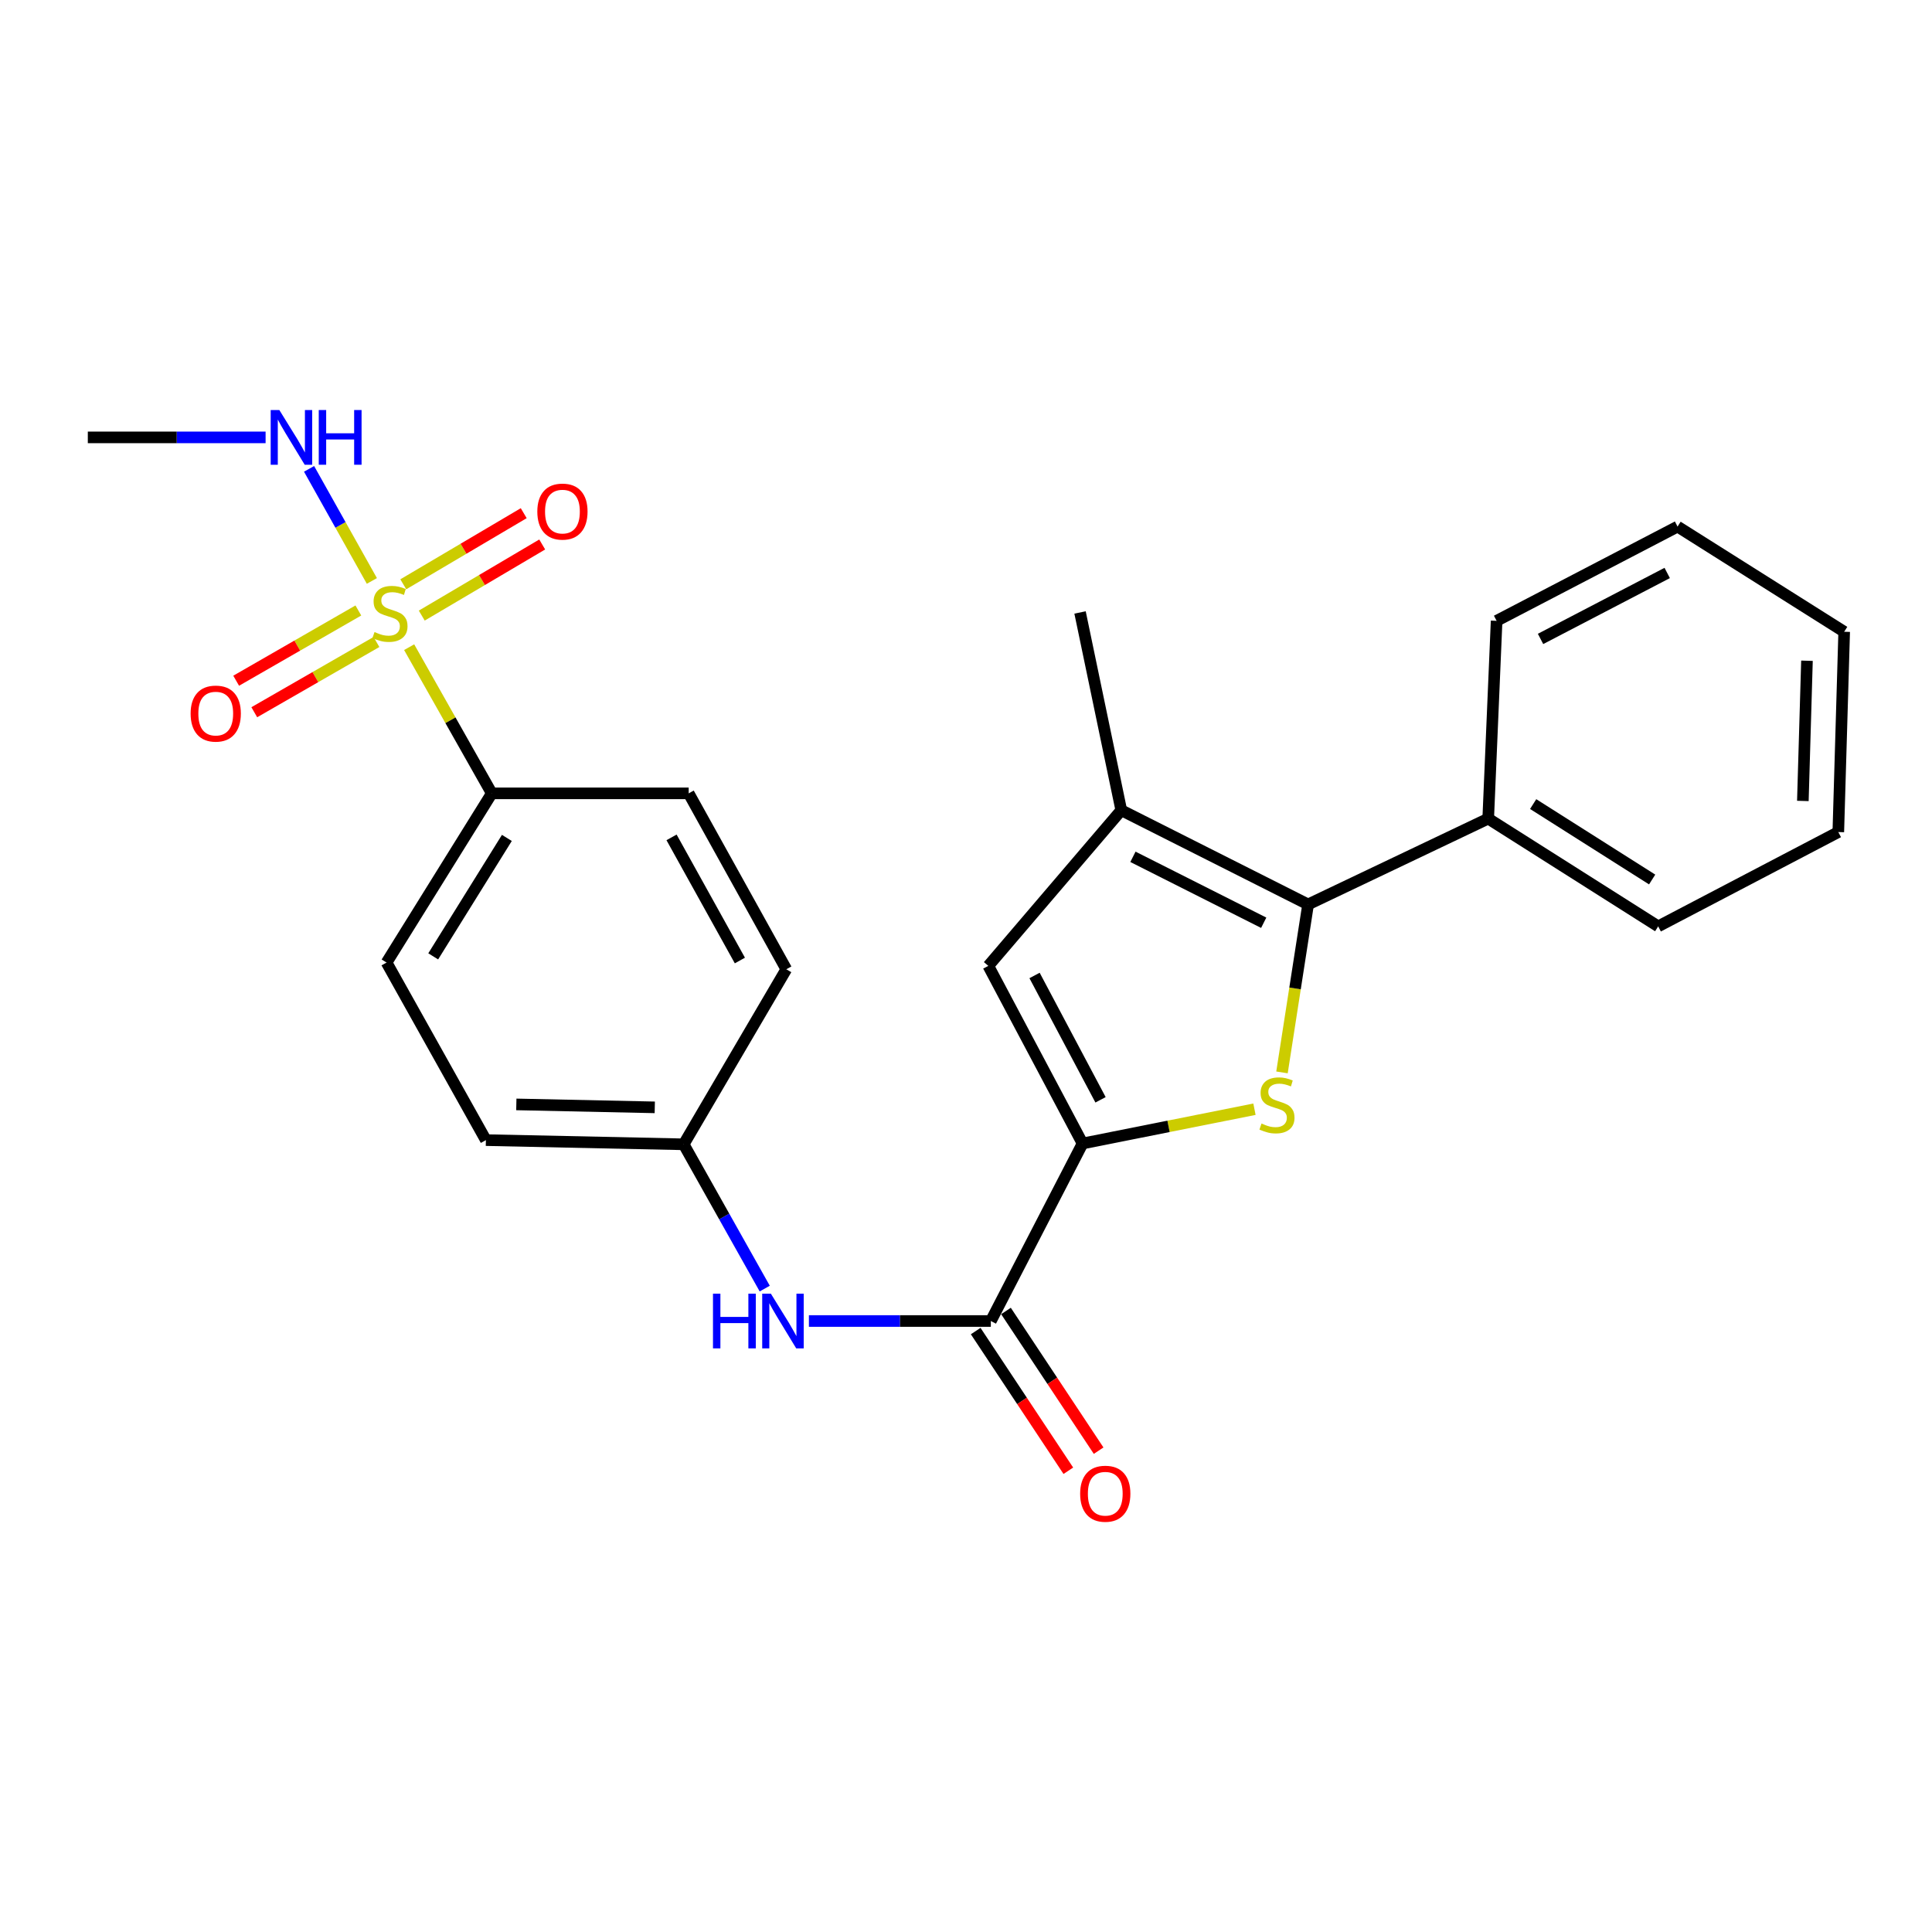 <?xml version='1.0' encoding='iso-8859-1'?>
<svg version='1.1' baseProfile='full'
              xmlns='http://www.w3.org/2000/svg'
                      xmlns:rdkit='http://www.rdkit.org/xml'
                      xmlns:xlink='http://www.w3.org/1999/xlink'
                  xml:space='preserve'
width='1000px' height='1000px' viewBox='0 0 1000 1000'>
<!-- END OF HEADER -->
<rect style='opacity:1.0;fill:#FFFFFF;stroke:none' width='1000' height='1000' x='0' y='0'> </rect>
<path class='bond-7' d='M 211.776,334.979 L 233.161,372.809' style='fill:none;fill-rule:evenodd;stroke:#CCCC00;stroke-width:6px;stroke-linecap:butt;stroke-linejoin:miter;stroke-opacity:1' />
<path class='bond-7' d='M 233.161,372.809 L 254.547,410.639' style='fill:none;fill-rule:evenodd;stroke:#000000;stroke-width:6px;stroke-linecap:butt;stroke-linejoin:miter;stroke-opacity:1' />
<path class='bond-8' d='M 185.482,315.983 L 153.861,334.162' style='fill:none;fill-rule:evenodd;stroke:#CCCC00;stroke-width:6px;stroke-linecap:butt;stroke-linejoin:miter;stroke-opacity:1' />
<path class='bond-8' d='M 153.861,334.162 L 122.24,352.342' style='fill:none;fill-rule:evenodd;stroke:#FF0000;stroke-width:6px;stroke-linecap:butt;stroke-linejoin:miter;stroke-opacity:1' />
<path class='bond-8' d='M 194.858,332.292 L 163.238,350.472' style='fill:none;fill-rule:evenodd;stroke:#CCCC00;stroke-width:6px;stroke-linecap:butt;stroke-linejoin:miter;stroke-opacity:1' />
<path class='bond-8' d='M 163.238,350.472 L 131.617,368.651' style='fill:none;fill-rule:evenodd;stroke:#FF0000;stroke-width:6px;stroke-linecap:butt;stroke-linejoin:miter;stroke-opacity:1' />
<path class='bond-9' d='M 218.305,318.63 L 249.476,300.226' style='fill:none;fill-rule:evenodd;stroke:#CCCC00;stroke-width:6px;stroke-linecap:butt;stroke-linejoin:miter;stroke-opacity:1' />
<path class='bond-9' d='M 249.476,300.226 L 280.646,281.821' style='fill:none;fill-rule:evenodd;stroke:#FF0000;stroke-width:6px;stroke-linecap:butt;stroke-linejoin:miter;stroke-opacity:1' />
<path class='bond-9' d='M 208.74,302.431 L 239.911,284.026' style='fill:none;fill-rule:evenodd;stroke:#CCCC00;stroke-width:6px;stroke-linecap:butt;stroke-linejoin:miter;stroke-opacity:1' />
<path class='bond-9' d='M 239.911,284.026 L 271.081,265.621' style='fill:none;fill-rule:evenodd;stroke:#FF0000;stroke-width:6px;stroke-linecap:butt;stroke-linejoin:miter;stroke-opacity:1' />
<path class='bond-10' d='M 192.478,300.693 L 176.226,271.686' style='fill:none;fill-rule:evenodd;stroke:#CCCC00;stroke-width:6px;stroke-linecap:butt;stroke-linejoin:miter;stroke-opacity:1' />
<path class='bond-10' d='M 176.226,271.686 L 159.974,242.679' style='fill:none;fill-rule:evenodd;stroke:#0000FF;stroke-width:6px;stroke-linecap:butt;stroke-linejoin:miter;stroke-opacity:1' />
<path class='bond-0' d='M 649.308,574.132 L 604.822,583' style='fill:none;fill-rule:evenodd;stroke:#CCCC00;stroke-width:6px;stroke-linecap:butt;stroke-linejoin:miter;stroke-opacity:1' />
<path class='bond-0' d='M 604.822,583 L 560.336,591.868' style='fill:none;fill-rule:evenodd;stroke:#000000;stroke-width:6px;stroke-linecap:butt;stroke-linejoin:miter;stroke-opacity:1' />
<path class='bond-2' d='M 663.555,555.068 L 670.312,511.6' style='fill:none;fill-rule:evenodd;stroke:#CCCC00;stroke-width:6px;stroke-linecap:butt;stroke-linejoin:miter;stroke-opacity:1' />
<path class='bond-2' d='M 670.312,511.6 L 677.069,468.132' style='fill:none;fill-rule:evenodd;stroke:#000000;stroke-width:6px;stroke-linecap:butt;stroke-linejoin:miter;stroke-opacity:1' />
<path class='bond-1' d='M 560.336,591.868 L 512.855,683.757' style='fill:none;fill-rule:evenodd;stroke:#000000;stroke-width:6px;stroke-linecap:butt;stroke-linejoin:miter;stroke-opacity:1' />
<path class='bond-4' d='M 560.336,591.868 L 511.549,499.936' style='fill:none;fill-rule:evenodd;stroke:#000000;stroke-width:6px;stroke-linecap:butt;stroke-linejoin:miter;stroke-opacity:1' />
<path class='bond-4' d='M 569.636,569.259 L 535.485,504.907' style='fill:none;fill-rule:evenodd;stroke:#000000;stroke-width:6px;stroke-linecap:butt;stroke-linejoin:miter;stroke-opacity:1' />
<path class='bond-11' d='M 677.069,468.132 L 770.296,423.714' style='fill:none;fill-rule:evenodd;stroke:#000000;stroke-width:6px;stroke-linecap:butt;stroke-linejoin:miter;stroke-opacity:1' />
<path class='bond-26' d='M 677.069,468.132 L 580.372,419.376' style='fill:none;fill-rule:evenodd;stroke:#000000;stroke-width:6px;stroke-linecap:butt;stroke-linejoin:miter;stroke-opacity:1' />
<path class='bond-26' d='M 654.095,477.617 L 586.407,443.488' style='fill:none;fill-rule:evenodd;stroke:#000000;stroke-width:6px;stroke-linecap:butt;stroke-linejoin:miter;stroke-opacity:1' />
<path class='bond-3' d='M 580.372,419.376 L 511.549,499.936' style='fill:none;fill-rule:evenodd;stroke:#000000;stroke-width:6px;stroke-linecap:butt;stroke-linejoin:miter;stroke-opacity:1' />
<path class='bond-18' d='M 580.372,419.376 L 559.03,317.004' style='fill:none;fill-rule:evenodd;stroke:#000000;stroke-width:6px;stroke-linecap:butt;stroke-linejoin:miter;stroke-opacity:1' />
<path class='bond-5' d='M 512.855,683.757 L 465.771,683.757' style='fill:none;fill-rule:evenodd;stroke:#000000;stroke-width:6px;stroke-linecap:butt;stroke-linejoin:miter;stroke-opacity:1' />
<path class='bond-5' d='M 465.771,683.757 L 418.687,683.757' style='fill:none;fill-rule:evenodd;stroke:#0000FF;stroke-width:6px;stroke-linecap:butt;stroke-linejoin:miter;stroke-opacity:1' />
<path class='bond-12' d='M 505.016,688.956 L 528.994,725.11' style='fill:none;fill-rule:evenodd;stroke:#000000;stroke-width:6px;stroke-linecap:butt;stroke-linejoin:miter;stroke-opacity:1' />
<path class='bond-12' d='M 528.994,725.11 L 552.971,761.265' style='fill:none;fill-rule:evenodd;stroke:#FF0000;stroke-width:6px;stroke-linecap:butt;stroke-linejoin:miter;stroke-opacity:1' />
<path class='bond-12' d='M 520.694,678.558 L 544.672,714.713' style='fill:none;fill-rule:evenodd;stroke:#000000;stroke-width:6px;stroke-linecap:butt;stroke-linejoin:miter;stroke-opacity:1' />
<path class='bond-12' d='M 544.672,714.713 L 568.649,750.867' style='fill:none;fill-rule:evenodd;stroke:#FF0000;stroke-width:6px;stroke-linecap:butt;stroke-linejoin:miter;stroke-opacity:1' />
<path class='bond-6' d='M 395.827,666.974 L 374.847,629.635' style='fill:none;fill-rule:evenodd;stroke:#0000FF;stroke-width:6px;stroke-linecap:butt;stroke-linejoin:miter;stroke-opacity:1' />
<path class='bond-6' d='M 374.847,629.635 L 353.867,592.296' style='fill:none;fill-rule:evenodd;stroke:#000000;stroke-width:6px;stroke-linecap:butt;stroke-linejoin:miter;stroke-opacity:1' />
<path class='bond-13' d='M 254.547,410.639 L 200.084,498.212' style='fill:none;fill-rule:evenodd;stroke:#000000;stroke-width:6px;stroke-linecap:butt;stroke-linejoin:miter;stroke-opacity:1' />
<path class='bond-13' d='M 262.353,433.71 L 224.229,495.011' style='fill:none;fill-rule:evenodd;stroke:#000000;stroke-width:6px;stroke-linecap:butt;stroke-linejoin:miter;stroke-opacity:1' />
<path class='bond-14' d='M 254.547,410.639 L 356.459,410.639' style='fill:none;fill-rule:evenodd;stroke:#000000;stroke-width:6px;stroke-linecap:butt;stroke-linejoin:miter;stroke-opacity:1' />
<path class='bond-21' d='M 137.472,226.39 L 91.463,226.39' style='fill:none;fill-rule:evenodd;stroke:#0000FF;stroke-width:6px;stroke-linecap:butt;stroke-linejoin:miter;stroke-opacity:1' />
<path class='bond-21' d='M 91.463,226.39 L 45.455,226.39' style='fill:none;fill-rule:evenodd;stroke:#000000;stroke-width:6px;stroke-linecap:butt;stroke-linejoin:miter;stroke-opacity:1' />
<path class='bond-19' d='M 770.296,423.714 L 858.277,479.483' style='fill:none;fill-rule:evenodd;stroke:#000000;stroke-width:6px;stroke-linecap:butt;stroke-linejoin:miter;stroke-opacity:1' />
<path class='bond-19' d='M 793.565,416.19 L 855.152,455.228' style='fill:none;fill-rule:evenodd;stroke:#000000;stroke-width:6px;stroke-linecap:butt;stroke-linejoin:miter;stroke-opacity:1' />
<path class='bond-20' d='M 770.296,423.714 L 774.644,321.341' style='fill:none;fill-rule:evenodd;stroke:#000000;stroke-width:6px;stroke-linecap:butt;stroke-linejoin:miter;stroke-opacity:1' />
<path class='bond-17' d='M 200.084,498.212 L 251.495,590.122' style='fill:none;fill-rule:evenodd;stroke:#000000;stroke-width:6px;stroke-linecap:butt;stroke-linejoin:miter;stroke-opacity:1' />
<path class='bond-16' d='M 356.459,410.639 L 406.992,501.692' style='fill:none;fill-rule:evenodd;stroke:#000000;stroke-width:6px;stroke-linecap:butt;stroke-linejoin:miter;stroke-opacity:1' />
<path class='bond-16' d='M 347.59,433.426 L 382.963,497.163' style='fill:none;fill-rule:evenodd;stroke:#000000;stroke-width:6px;stroke-linecap:butt;stroke-linejoin:miter;stroke-opacity:1' />
<path class='bond-15' d='M 353.867,592.296 L 251.495,590.122' style='fill:none;fill-rule:evenodd;stroke:#000000;stroke-width:6px;stroke-linecap:butt;stroke-linejoin:miter;stroke-opacity:1' />
<path class='bond-15' d='M 338.911,573.162 L 267.25,571.64' style='fill:none;fill-rule:evenodd;stroke:#000000;stroke-width:6px;stroke-linecap:butt;stroke-linejoin:miter;stroke-opacity:1' />
<path class='bond-25' d='M 353.867,592.296 L 406.992,501.692' style='fill:none;fill-rule:evenodd;stroke:#000000;stroke-width:6px;stroke-linecap:butt;stroke-linejoin:miter;stroke-opacity:1' />
<path class='bond-23' d='M 858.277,479.483 L 951.504,430.674' style='fill:none;fill-rule:evenodd;stroke:#000000;stroke-width:6px;stroke-linecap:butt;stroke-linejoin:miter;stroke-opacity:1' />
<path class='bond-22' d='M 774.644,321.341 L 868.3,272.564' style='fill:none;fill-rule:evenodd;stroke:#000000;stroke-width:6px;stroke-linecap:butt;stroke-linejoin:miter;stroke-opacity:1' />
<path class='bond-22' d='M 797.382,330.71 L 862.941,296.566' style='fill:none;fill-rule:evenodd;stroke:#000000;stroke-width:6px;stroke-linecap:butt;stroke-linejoin:miter;stroke-opacity:1' />
<path class='bond-24' d='M 868.3,272.564 L 954.545,326.996' style='fill:none;fill-rule:evenodd;stroke:#000000;stroke-width:6px;stroke-linecap:butt;stroke-linejoin:miter;stroke-opacity:1' />
<path class='bond-27' d='M 951.504,430.674 L 954.545,326.996' style='fill:none;fill-rule:evenodd;stroke:#000000;stroke-width:6px;stroke-linecap:butt;stroke-linejoin:miter;stroke-opacity:1' />
<path class='bond-27' d='M 933.156,414.571 L 935.285,341.996' style='fill:none;fill-rule:evenodd;stroke:#000000;stroke-width:6px;stroke-linecap:butt;stroke-linejoin:miter;stroke-opacity:1' />
<path  class='atom-0' d='M 193.851 327.142
Q 194.171 327.262, 195.491 327.822
Q 196.811 328.382, 198.251 328.742
Q 199.731 329.062, 201.171 329.062
Q 203.851 329.062, 205.411 327.782
Q 206.971 326.462, 206.971 324.182
Q 206.971 322.622, 206.171 321.662
Q 205.411 320.702, 204.211 320.182
Q 203.011 319.662, 201.011 319.062
Q 198.491 318.302, 196.971 317.582
Q 195.491 316.862, 194.411 315.342
Q 193.371 313.822, 193.371 311.262
Q 193.371 307.702, 195.771 305.502
Q 198.211 303.302, 203.011 303.302
Q 206.291 303.302, 210.011 304.862
L 209.091 307.942
Q 205.691 306.542, 203.131 306.542
Q 200.371 306.542, 198.851 307.702
Q 197.331 308.822, 197.371 310.782
Q 197.371 312.302, 198.131 313.222
Q 198.931 314.142, 200.051 314.662
Q 201.211 315.182, 203.131 315.782
Q 205.691 316.582, 207.211 317.382
Q 208.731 318.182, 209.811 319.822
Q 210.931 321.422, 210.931 324.182
Q 210.931 328.102, 208.291 330.222
Q 205.691 332.302, 201.331 332.302
Q 198.811 332.302, 196.891 331.742
Q 195.011 331.222, 192.771 330.302
L 193.851 327.142
' fill='#CCCC00'/>
<path  class='atom-1' d='M 652.953 581.531
Q 653.273 581.651, 654.593 582.211
Q 655.913 582.771, 657.353 583.131
Q 658.833 583.451, 660.273 583.451
Q 662.953 583.451, 664.513 582.171
Q 666.073 580.851, 666.073 578.571
Q 666.073 577.011, 665.273 576.051
Q 664.513 575.091, 663.313 574.571
Q 662.113 574.051, 660.113 573.451
Q 657.593 572.691, 656.073 571.971
Q 654.593 571.251, 653.513 569.731
Q 652.473 568.211, 652.473 565.651
Q 652.473 562.091, 654.873 559.891
Q 657.313 557.691, 662.113 557.691
Q 665.393 557.691, 669.113 559.251
L 668.193 562.331
Q 664.793 560.931, 662.233 560.931
Q 659.473 560.931, 657.953 562.091
Q 656.433 563.211, 656.473 565.171
Q 656.473 566.691, 657.233 567.611
Q 658.033 568.531, 659.153 569.051
Q 660.313 569.571, 662.233 570.171
Q 664.793 570.971, 666.313 571.771
Q 667.833 572.571, 668.913 574.211
Q 670.033 575.811, 670.033 578.571
Q 670.033 582.491, 667.393 584.611
Q 664.793 586.691, 660.433 586.691
Q 657.913 586.691, 655.993 586.131
Q 654.113 585.611, 651.873 584.691
L 652.953 581.531
' fill='#CCCC00'/>
<path  class='atom-7' d='M 369.037 669.597
L 372.877 669.597
L 372.877 681.637
L 387.357 681.637
L 387.357 669.597
L 391.197 669.597
L 391.197 697.917
L 387.357 697.917
L 387.357 684.837
L 372.877 684.837
L 372.877 697.917
L 369.037 697.917
L 369.037 669.597
' fill='#0000FF'/>
<path  class='atom-7' d='M 398.997 669.597
L 408.277 684.597
Q 409.197 686.077, 410.677 688.757
Q 412.157 691.437, 412.237 691.597
L 412.237 669.597
L 415.997 669.597
L 415.997 697.917
L 412.117 697.917
L 402.157 681.517
Q 400.997 679.597, 399.757 677.397
Q 398.557 675.197, 398.197 674.517
L 398.197 697.917
L 394.517 697.917
L 394.517 669.597
L 398.997 669.597
' fill='#0000FF'/>
<path  class='atom-9' d='M 98.665 369.352
Q 98.665 362.552, 102.025 358.752
Q 105.385 354.952, 111.665 354.952
Q 117.945 354.952, 121.305 358.752
Q 124.665 362.552, 124.665 369.352
Q 124.665 376.232, 121.265 380.152
Q 117.865 384.032, 111.665 384.032
Q 105.425 384.032, 102.025 380.152
Q 98.665 376.272, 98.665 369.352
M 111.665 380.832
Q 115.985 380.832, 118.305 377.952
Q 120.665 375.032, 120.665 369.352
Q 120.665 363.792, 118.305 360.992
Q 115.985 358.152, 111.665 358.152
Q 107.345 358.152, 104.985 360.952
Q 102.665 363.752, 102.665 369.352
Q 102.665 375.072, 104.985 377.952
Q 107.345 380.832, 111.665 380.832
' fill='#FF0000'/>
<path  class='atom-10' d='M 278.117 264.795
Q 278.117 257.995, 281.477 254.195
Q 284.837 250.395, 291.117 250.395
Q 297.397 250.395, 300.757 254.195
Q 304.117 257.995, 304.117 264.795
Q 304.117 271.675, 300.717 275.595
Q 297.317 279.475, 291.117 279.475
Q 284.877 279.475, 281.477 275.595
Q 278.117 271.715, 278.117 264.795
M 291.117 276.275
Q 295.437 276.275, 297.757 273.395
Q 300.117 270.475, 300.117 264.795
Q 300.117 259.235, 297.757 256.435
Q 295.437 253.595, 291.117 253.595
Q 286.797 253.595, 284.437 256.395
Q 282.117 259.195, 282.117 264.795
Q 282.117 270.515, 284.437 273.395
Q 286.797 276.275, 291.117 276.275
' fill='#FF0000'/>
<path  class='atom-11' d='M 144.587 212.23
L 153.867 227.23
Q 154.787 228.71, 156.267 231.39
Q 157.747 234.07, 157.827 234.23
L 157.827 212.23
L 161.587 212.23
L 161.587 240.55
L 157.707 240.55
L 147.747 224.15
Q 146.587 222.23, 145.347 220.03
Q 144.147 217.83, 143.787 217.15
L 143.787 240.55
L 140.107 240.55
L 140.107 212.23
L 144.587 212.23
' fill='#0000FF'/>
<path  class='atom-11' d='M 164.987 212.23
L 168.827 212.23
L 168.827 224.27
L 183.307 224.27
L 183.307 212.23
L 187.147 212.23
L 187.147 240.55
L 183.307 240.55
L 183.307 227.47
L 168.827 227.47
L 168.827 240.55
L 164.987 240.55
L 164.987 212.23
' fill='#0000FF'/>
<path  class='atom-13' d='M 559.084 773.145
Q 559.084 766.345, 562.444 762.545
Q 565.804 758.745, 572.084 758.745
Q 578.364 758.745, 581.724 762.545
Q 585.084 766.345, 585.084 773.145
Q 585.084 780.025, 581.684 783.945
Q 578.284 787.825, 572.084 787.825
Q 565.844 787.825, 562.444 783.945
Q 559.084 780.065, 559.084 773.145
M 572.084 784.625
Q 576.404 784.625, 578.724 781.745
Q 581.084 778.825, 581.084 773.145
Q 581.084 767.585, 578.724 764.785
Q 576.404 761.945, 572.084 761.945
Q 567.764 761.945, 565.404 764.745
Q 563.084 767.545, 563.084 773.145
Q 563.084 778.865, 565.404 781.745
Q 567.764 784.625, 572.084 784.625
' fill='#FF0000'/>
</svg>
